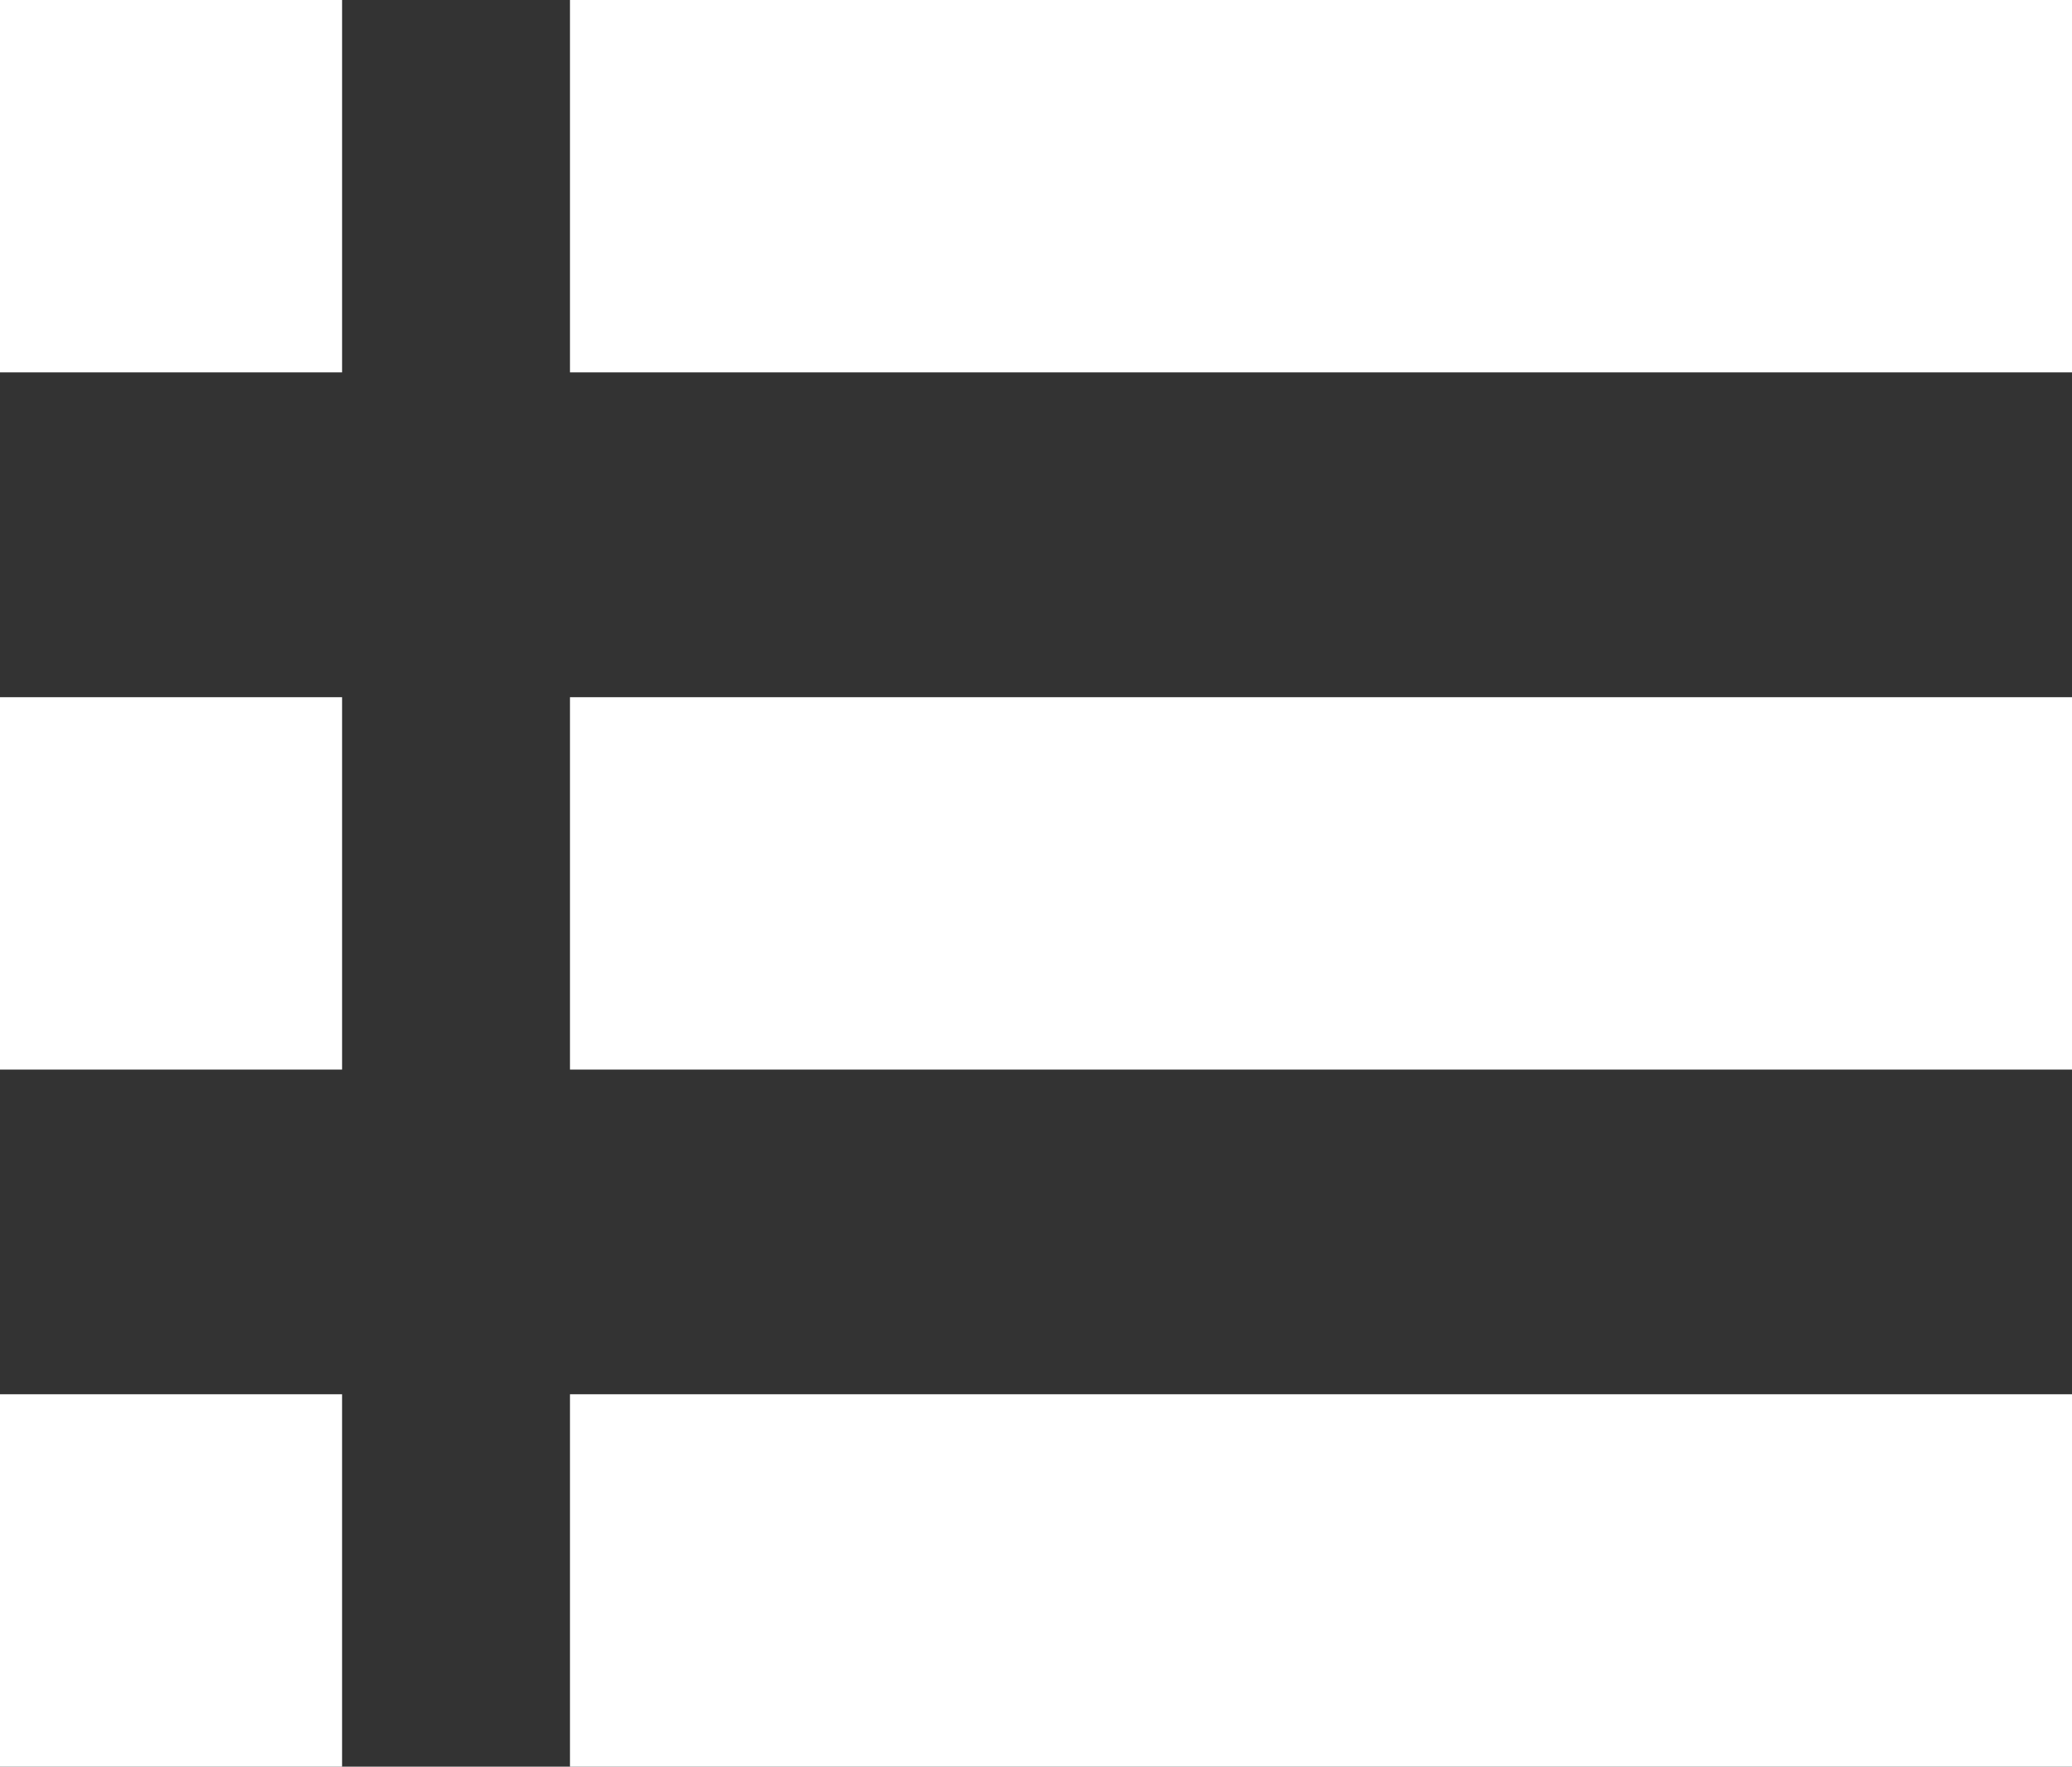 <svg xmlns="http://www.w3.org/2000/svg" width="16.693" height="14.233" viewBox="0 0 16.693 14.233">
  <rect x="0" y="0" width="16.693" height="14.233" fill="#333333" stroke="none"/>
  <g id="Group_1190" data-name="Group 1190" transform="translate(-1430.929 -15.5)">
    <g id="Group_1166" data-name="Group 1166" transform="translate(1430.929 17)">
      <line id="Line_1" data-name="Line 1" x2="2.756" transform="translate(0)" fill="none" stroke="#fff" stroke-width="3"/>
      <line id="Line_2" data-name="Line 2" x2="2.756" transform="translate(0 5.617)" fill="none" stroke="#fff" stroke-width="3"/>
      <line id="Line_3" data-name="Line 3" x2="2.756" transform="translate(0 11.233)" fill="none" stroke="#fff" stroke-width="3"/>
    </g>
    <g id="Group_1188" data-name="Group 1188" transform="translate(1435.521 17)">
      <line id="Line_1-2" data-name="Line 1" x2="12.101" transform="translate(0)" fill="none" stroke="#fff" stroke-width="3"/>
      <line id="Line_2-2" data-name="Line 2" x2="12.101" transform="translate(0 5.617)" fill="none" stroke="#fff" stroke-width="3"/>
      <line id="Line_3-2" data-name="Line 3" x2="12.101" transform="translate(0 11.233)" fill="none" stroke="#fff" stroke-width="3"/>
    </g>
  </g>
</svg>
